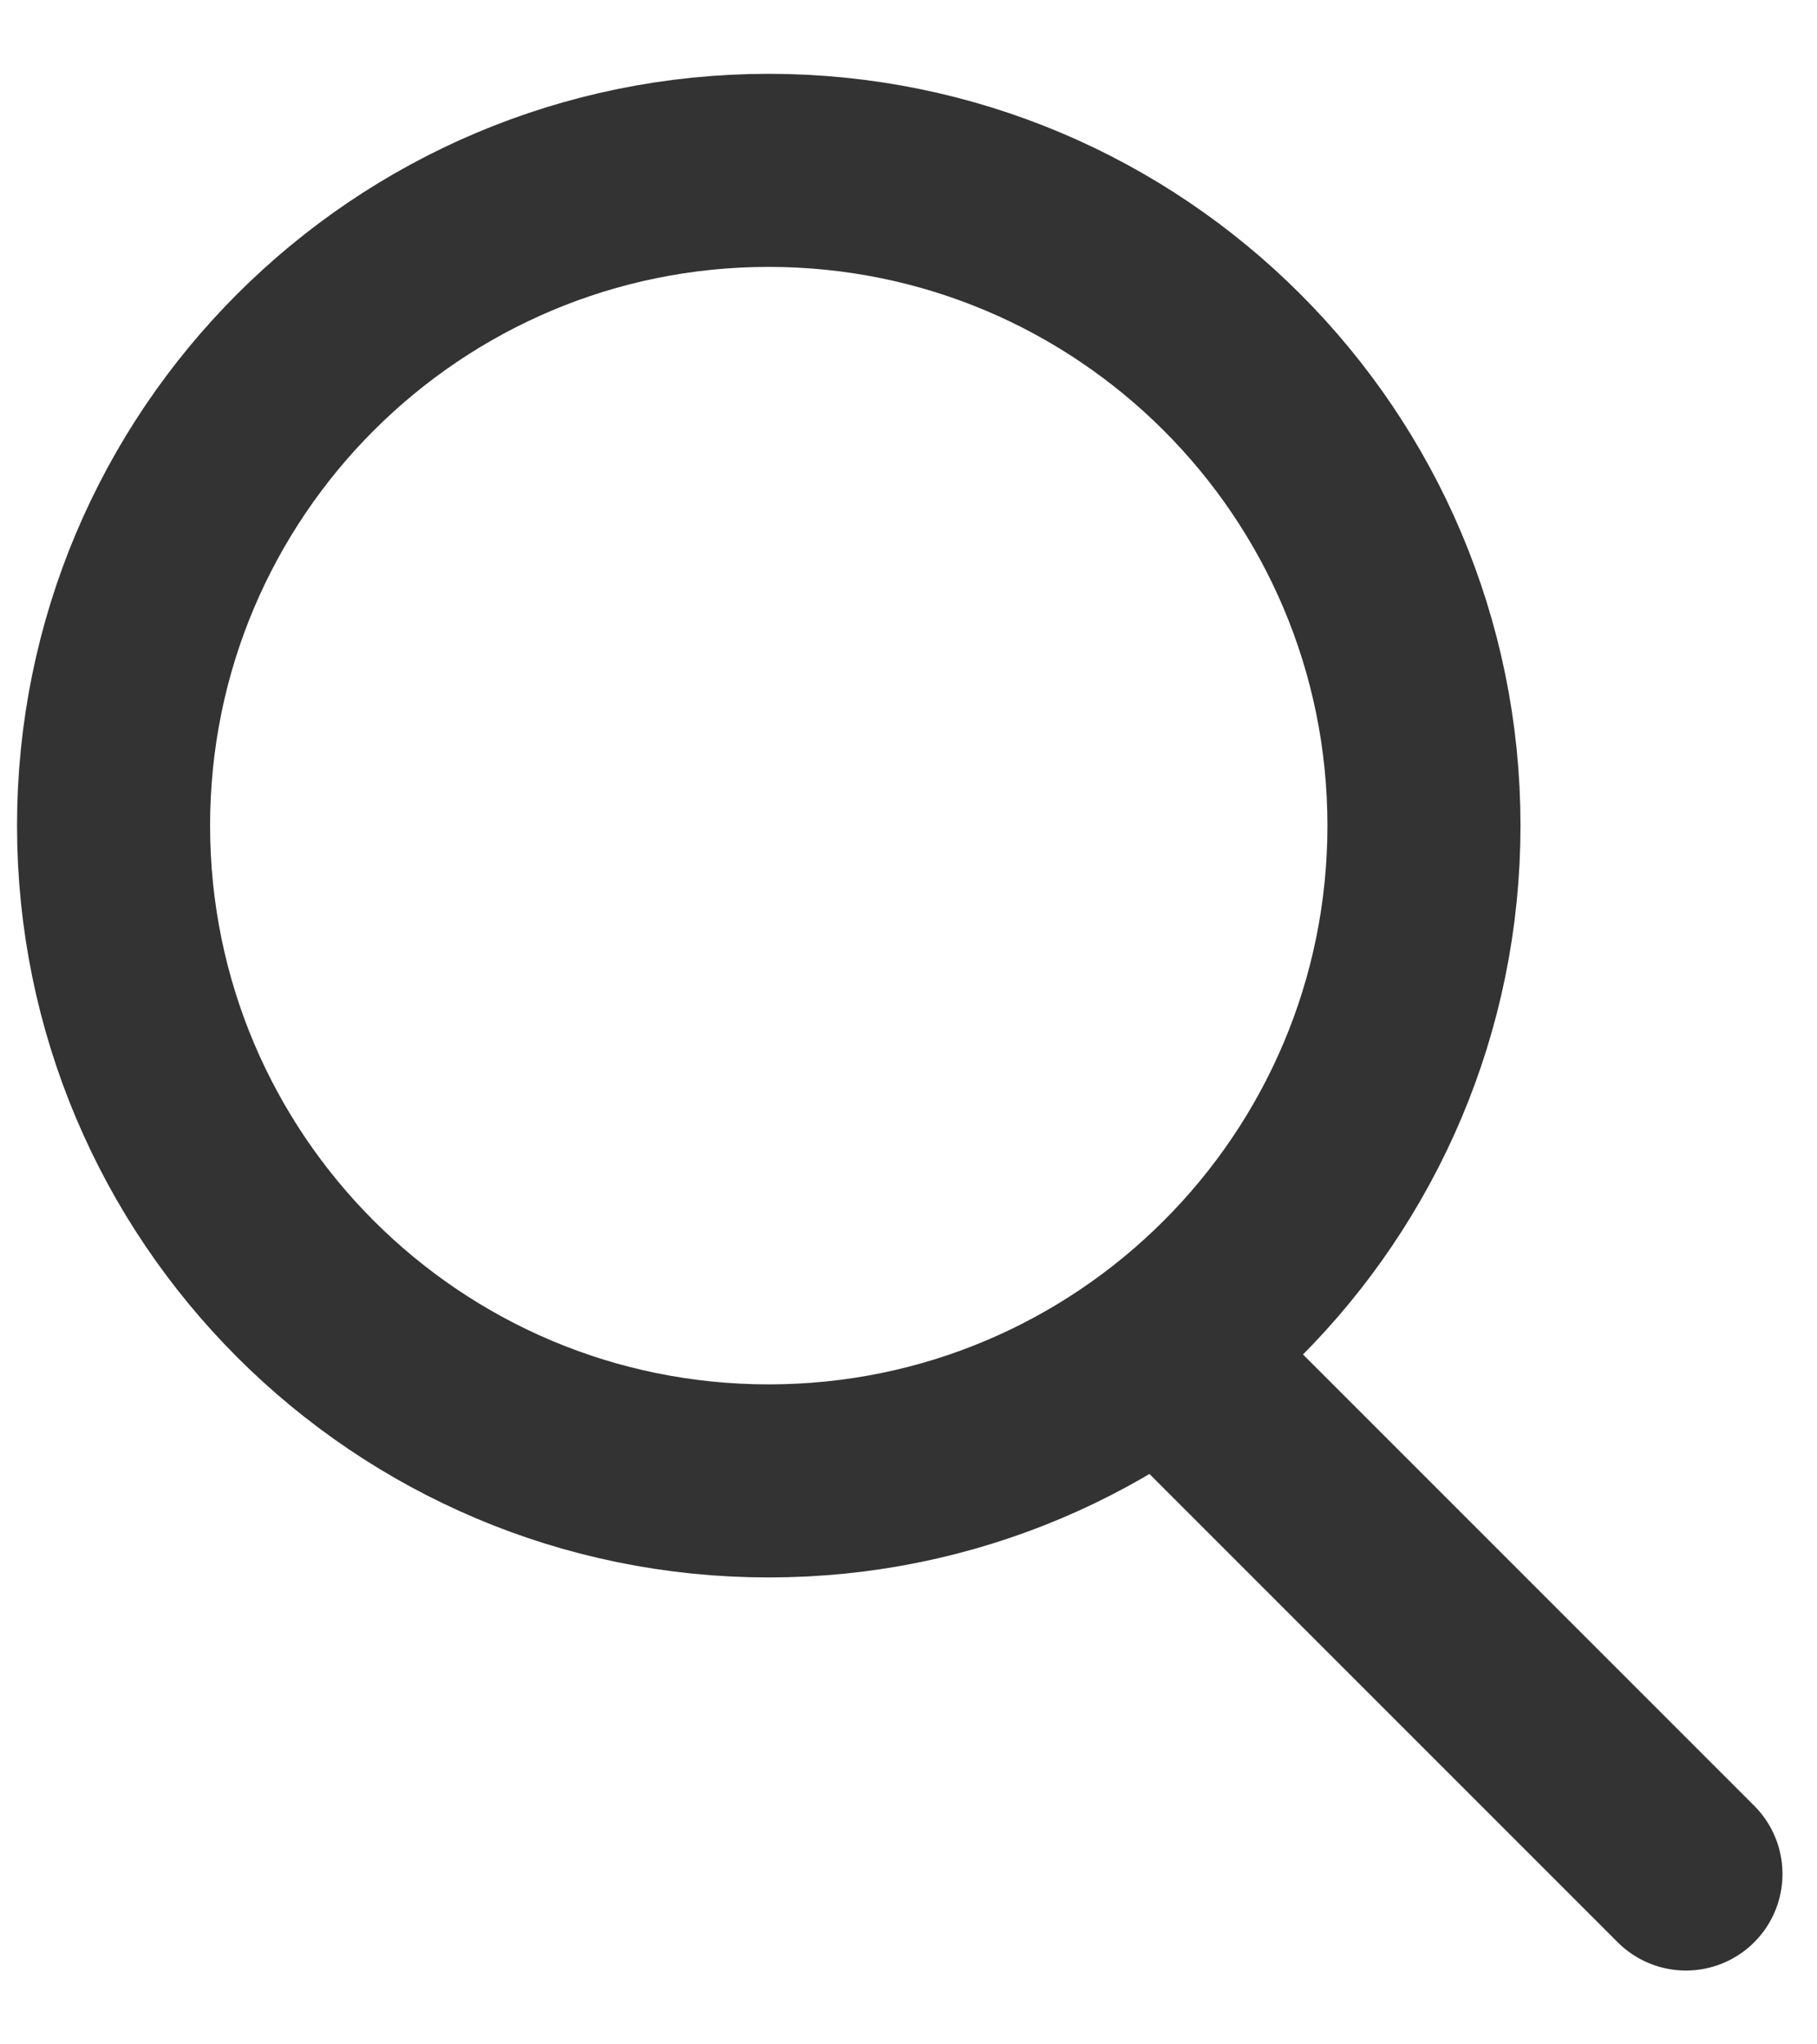 <svg width="16" height="18" viewBox="0 0 16 18" fill="none" xmlns="http://www.w3.org/2000/svg">
<path d="M10.692 12.346L14.846 16.5" stroke="#333333" stroke-width="1.7" stroke-linecap="round"/>
<path fill-rule="evenodd" clip-rule="evenodd" d="M12.539 7.269C12.539 10.456 9.955 13.039 6.769 13.039C3.583 13.039 1 10.456 1 7.269C1 4.083 3.583 1.5 6.769 1.5C9.955 1.5 12.539 4.083 12.539 7.269Z" stroke="#333333" stroke-width="1.7" stroke-linecap="round"/>
</svg>
